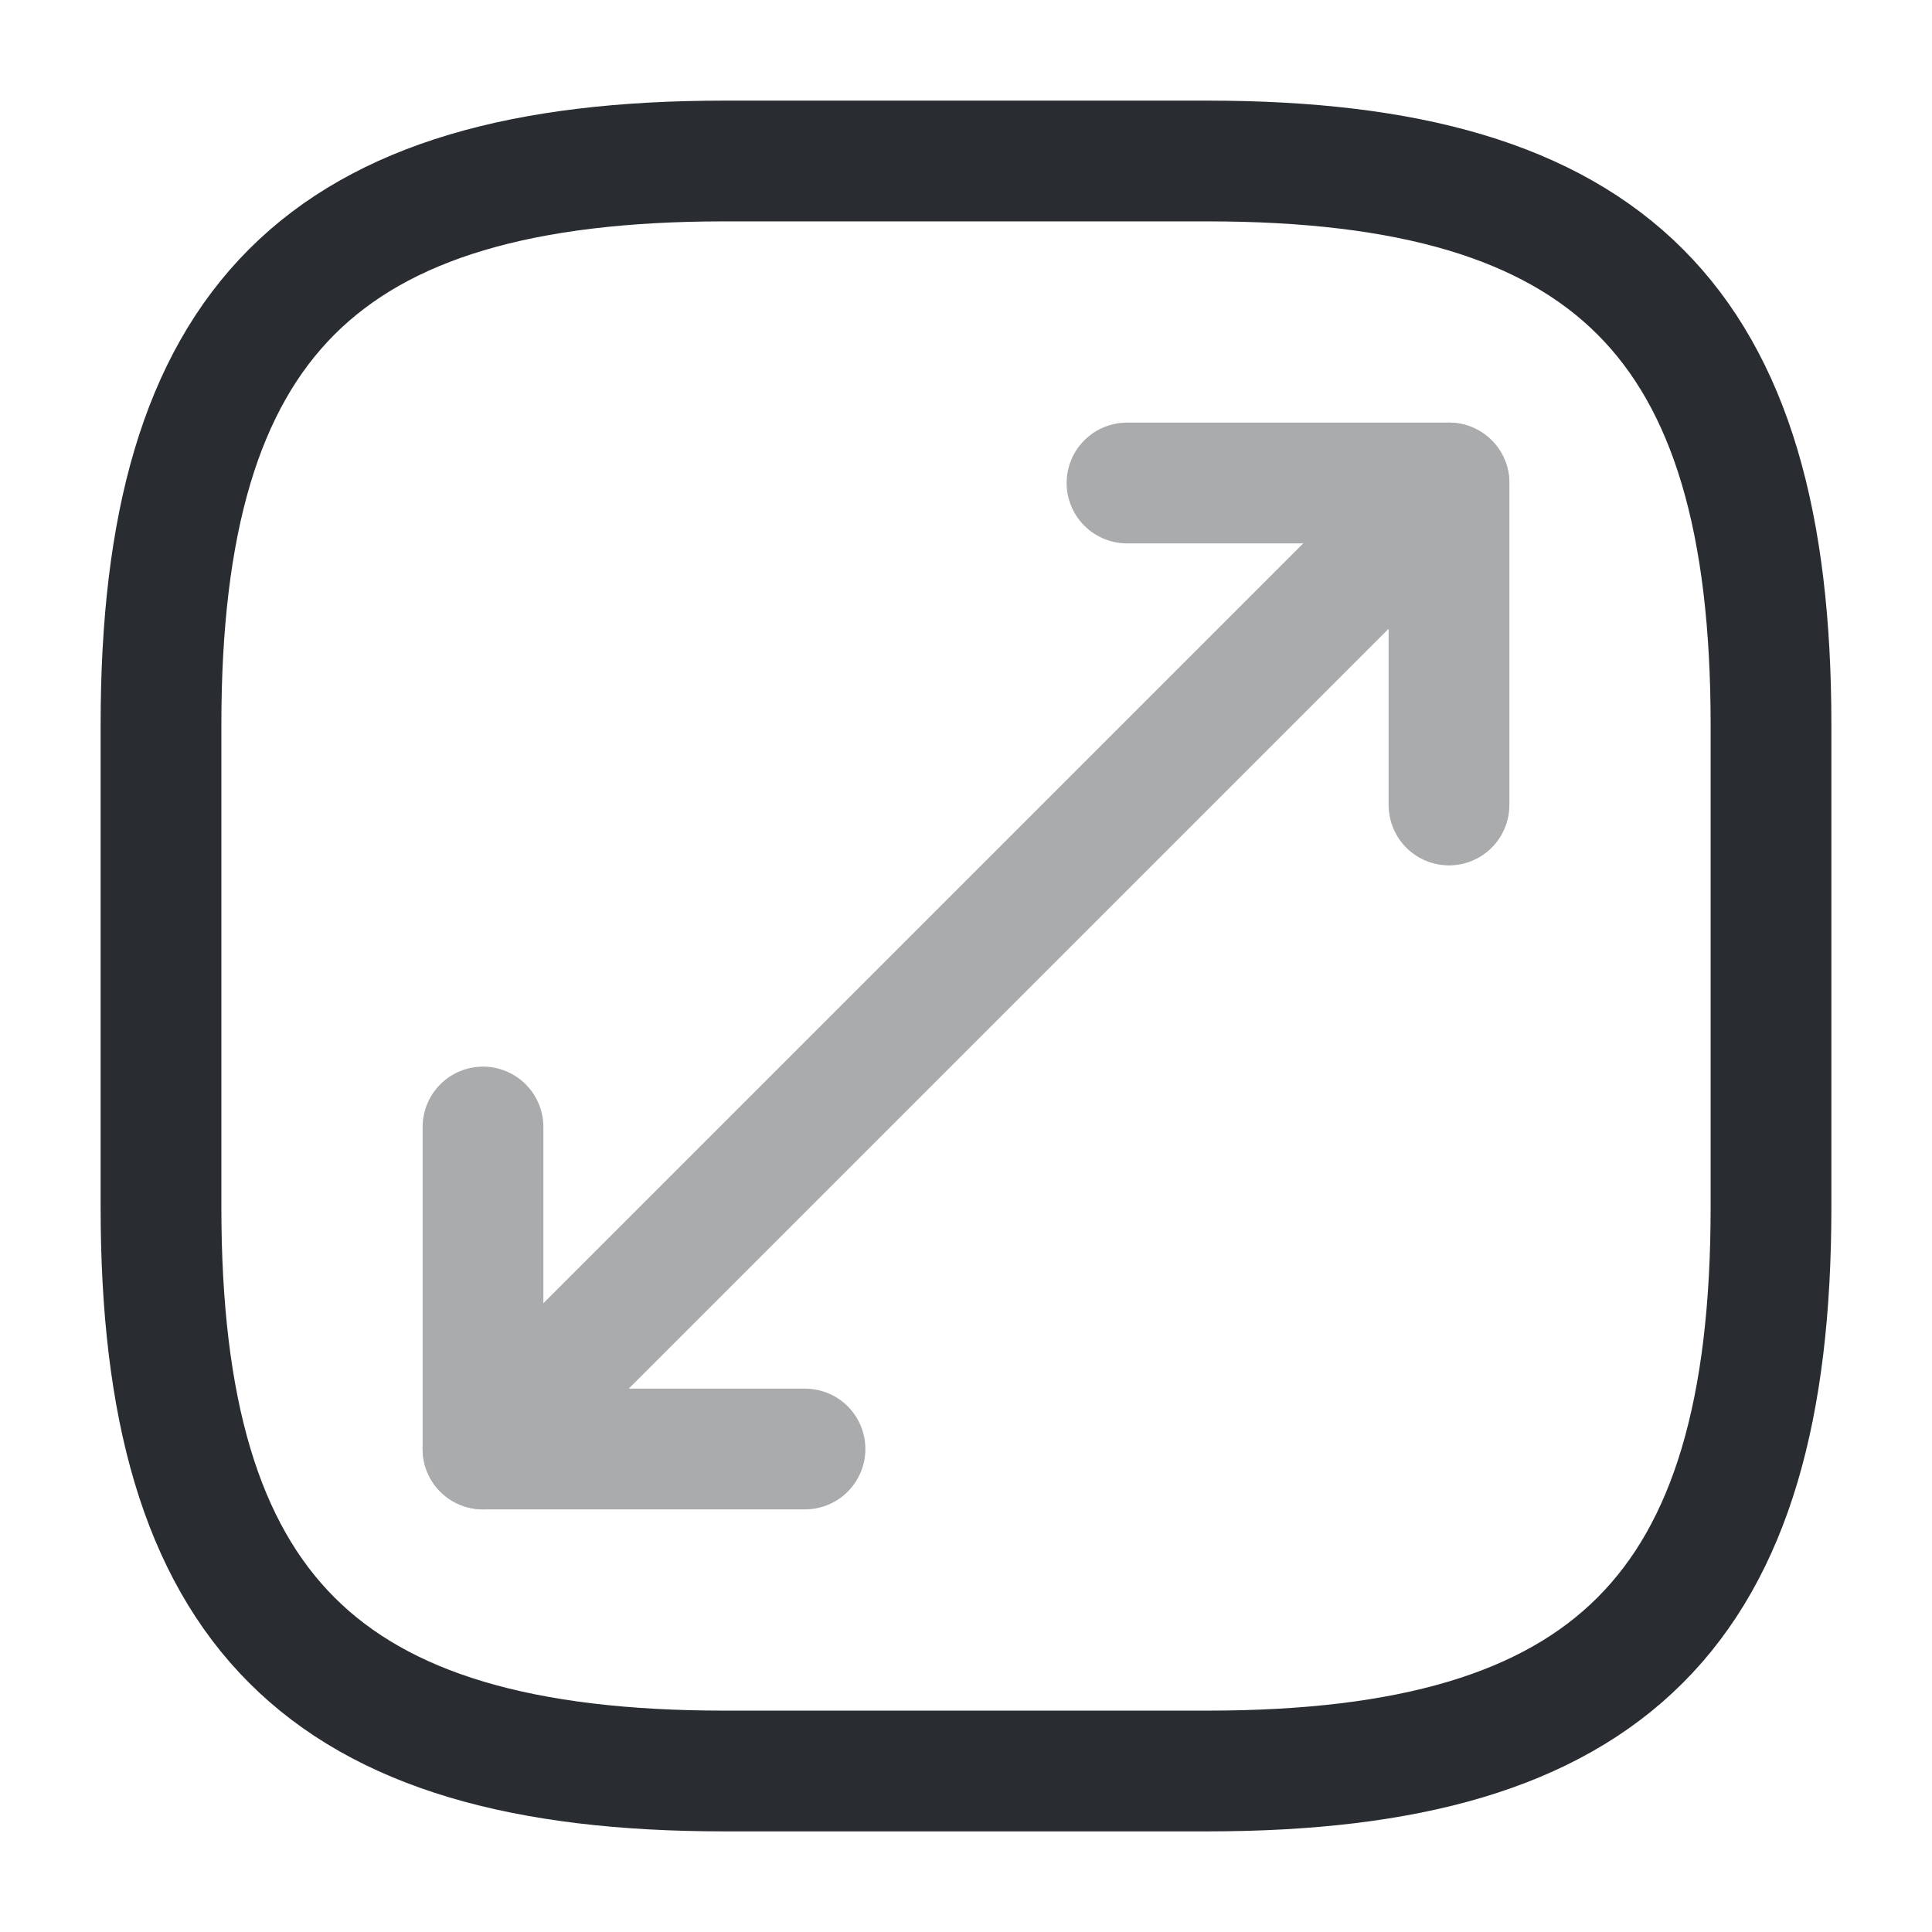 <?xml version="1.0" encoding="utf-8"?><!-- Uploaded to: SVG Repo, www.svgrepo.com, Generator: SVG Repo Mixer Tools -->
<svg width="800px" height="800px" viewBox="0 0 24 24" fill="none" xmlns="http://www.w3.org/2000/svg">
<path d="M9 22H15C20 22 22 20 22 15V9C22 4 20 2 15 2H9C4 2 2 4 2 9V15C2 20 4 22 9 22Z" stroke="#292D32" stroke-width="1.5" stroke-linecap="round" stroke-linejoin="round"/>
<g opacity="0.4">
<path d="M18 6L6 18" stroke="#292D32" stroke-width="1.5" stroke-linecap="round" stroke-linejoin="round"/>
<path d="M18 10V6H14" stroke="#292D32" stroke-width="1.5" stroke-linecap="round" stroke-linejoin="round"/>
<path d="M6 14V18H10" stroke="#292D32" stroke-width="1.5" stroke-linecap="round" stroke-linejoin="round"/>
</g>
</svg>
